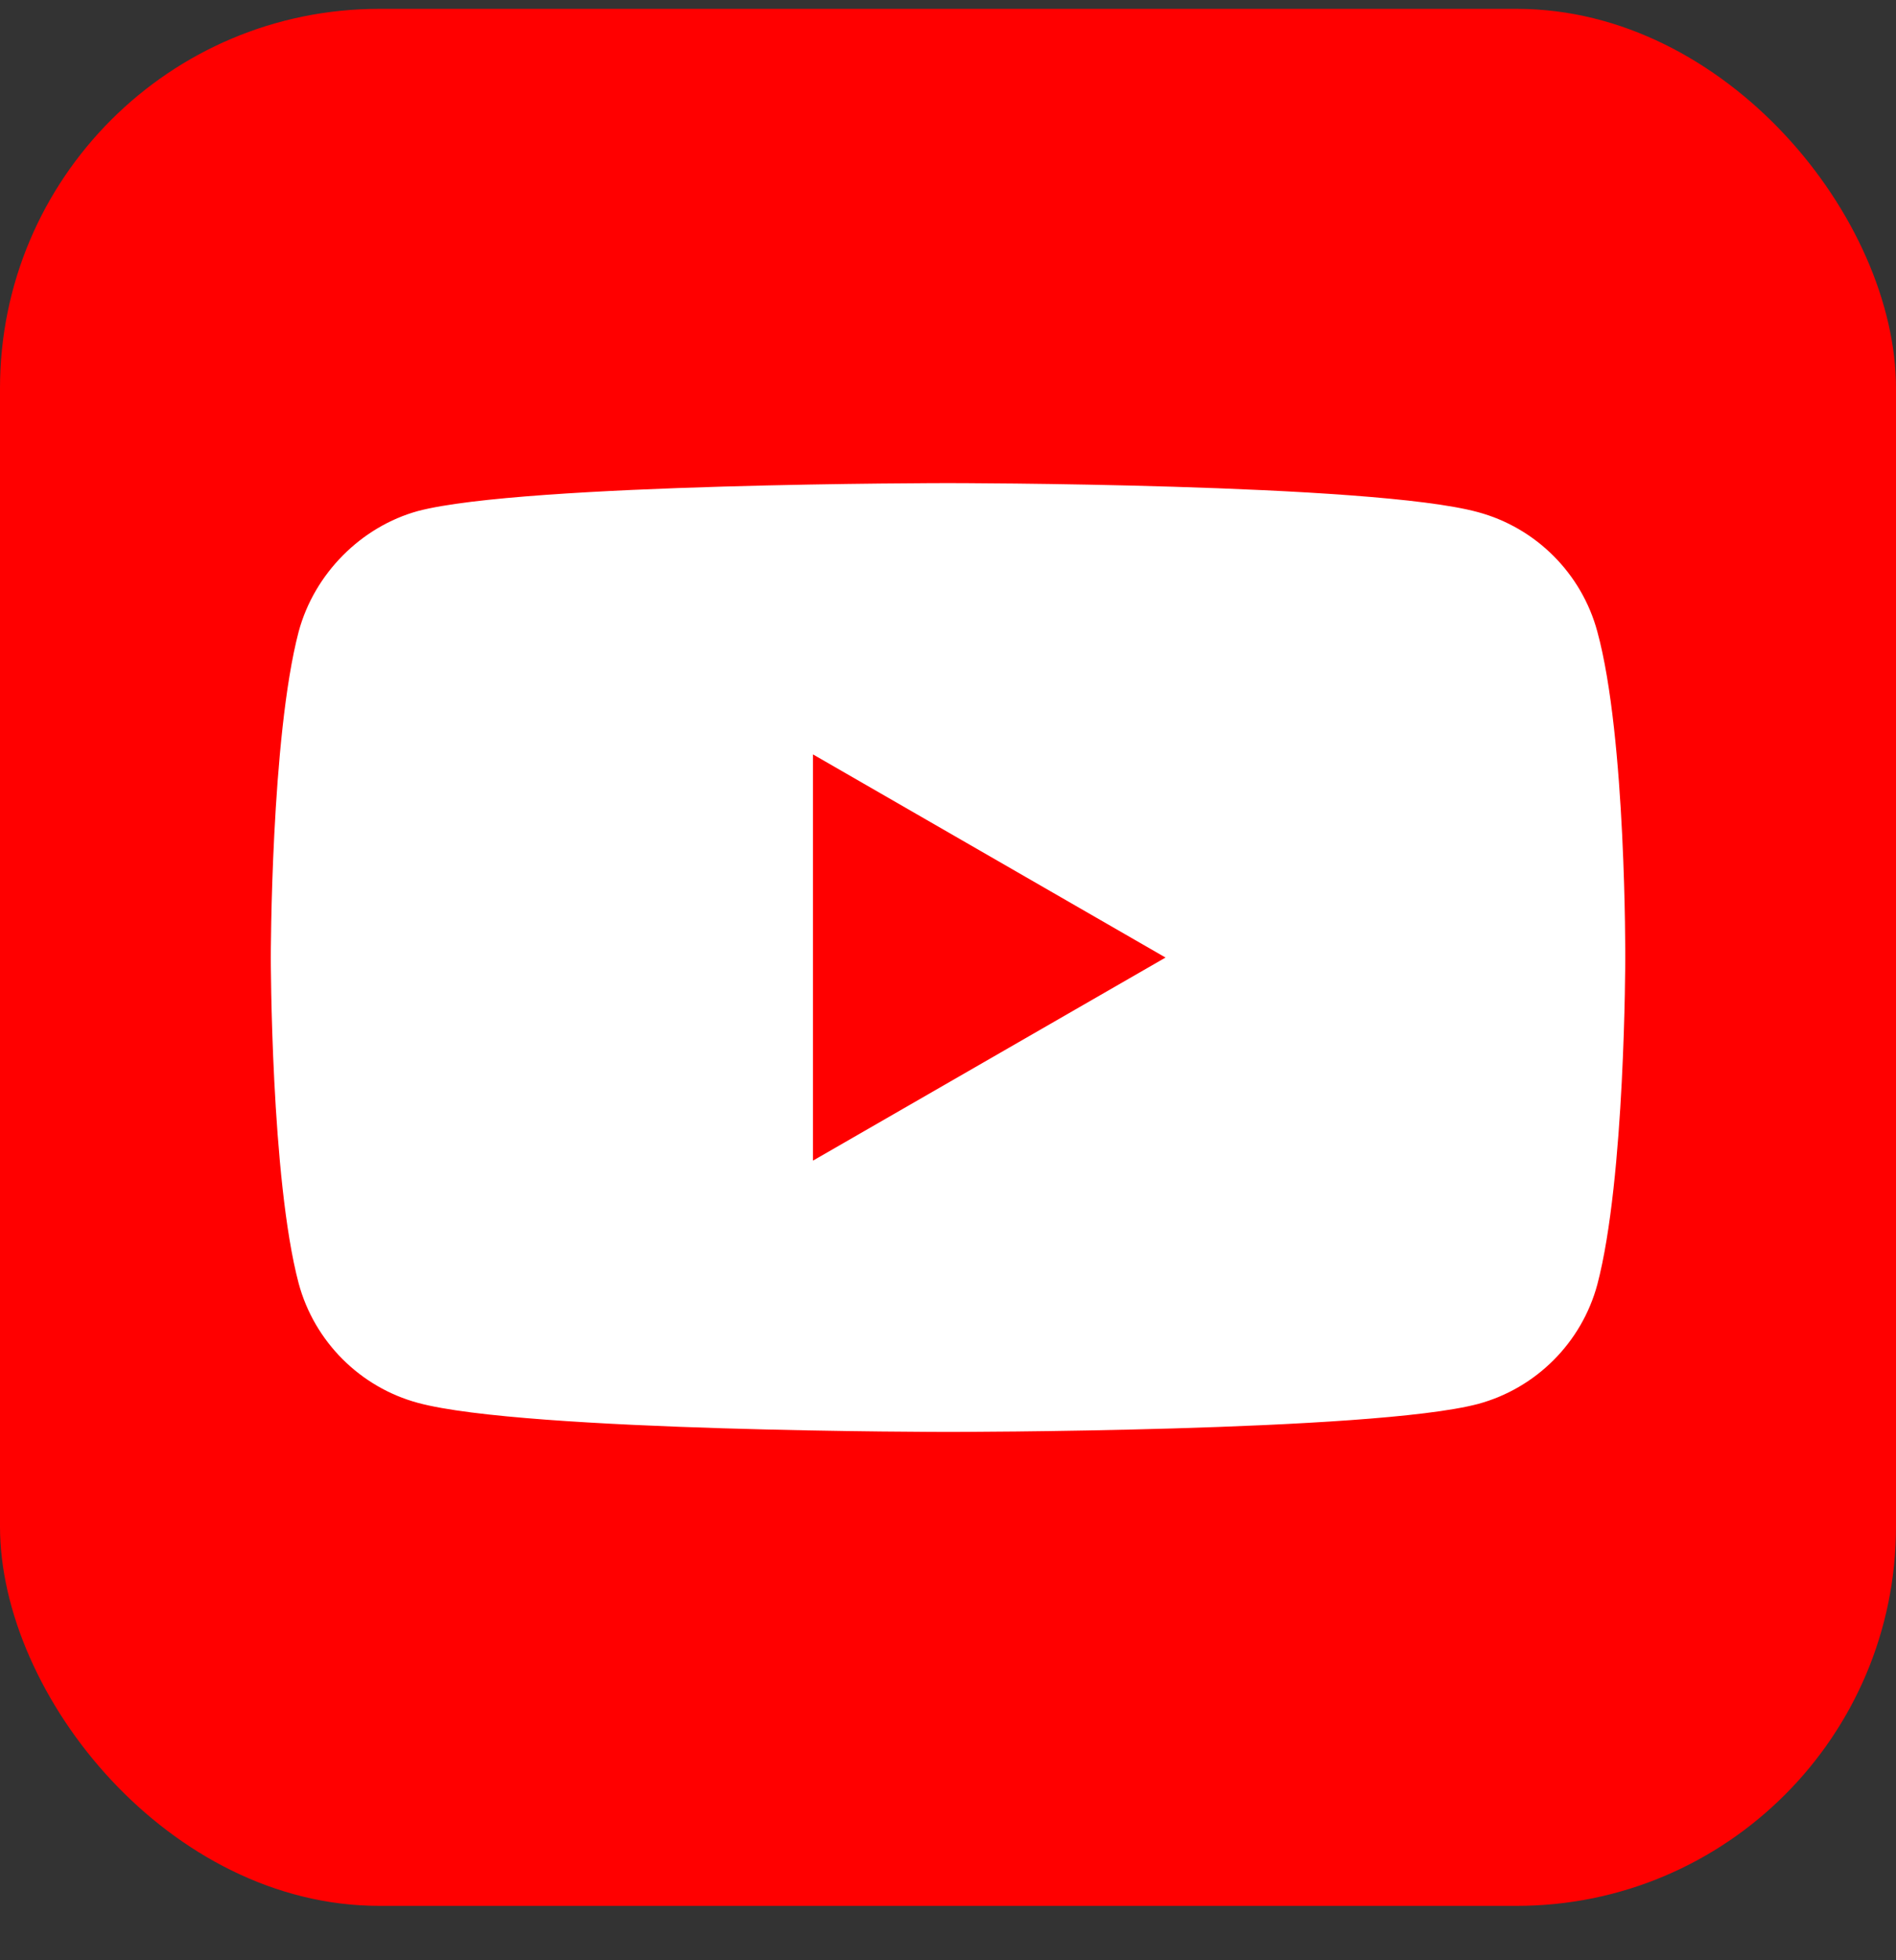<svg width="30" height="31" viewBox="0 0 30 31" fill="none" xmlns="http://www.w3.org/2000/svg">
<rect x="0" y="0" width="30" height="31" fill="#333333" stroke="none"/>
<rect y="0.14" width="30" height="30" rx="6" fill="#FF0000"/>
<path d="M25.274 9.988C25.027 9.07 24.303 8.346 23.385 8.099C21.708 7.64 15 7.64 15 7.64C15 7.64 8.292 7.64 6.615 8.081C5.715 8.328 4.974 9.07 4.726 9.988C4.285 11.665 4.285 15.142 4.285 15.142C4.285 15.142 4.285 18.637 4.726 20.297C4.974 21.215 5.697 21.939 6.615 22.186C8.31 22.645 15 22.645 15 22.645C15 22.645 21.708 22.645 23.385 22.203C24.303 21.956 25.027 21.232 25.274 20.314C25.716 18.637 25.716 15.16 25.716 15.16C25.716 15.16 25.733 11.665 25.274 9.988Z" fill="white"/>
<path d="M12.863 18.355L18.442 15.143L12.863 11.93V18.355Z" fill="#FF0000"/>
</svg>
